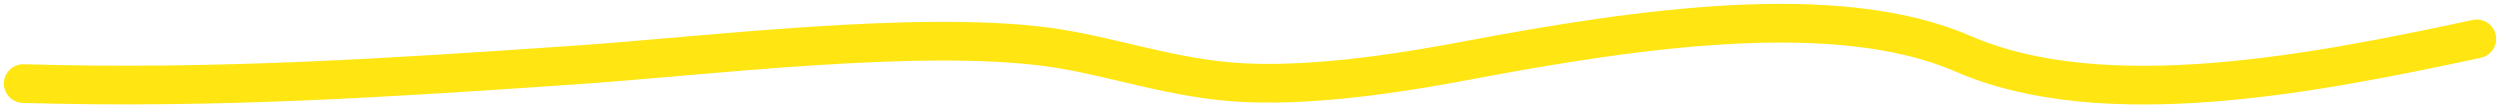<?xml version="1.0" encoding="utf-8"?>
<svg xmlns="http://www.w3.org/2000/svg" fill="none" height="100%" overflow="visible" preserveAspectRatio="none" style="display: block;" viewBox="0 0 323 14" width="100%">
<path d="M320 5.021C299.343 9.449 271.923 14.899 253.62 6.947C237.457 -0.074 211.955 3.58 189.456 7.83C182.723 9.102 170.833 11.152 160.884 10.692C151.609 10.264 143.631 7.203 135.514 6.091C118.713 3.789 90.835 7.273 74.43 8.392C50.429 10.028 28.127 11.527 3 10.799" id="Vector 10" stroke="#FFE613" stroke-linecap="round" stroke-width="5"/>
</svg>